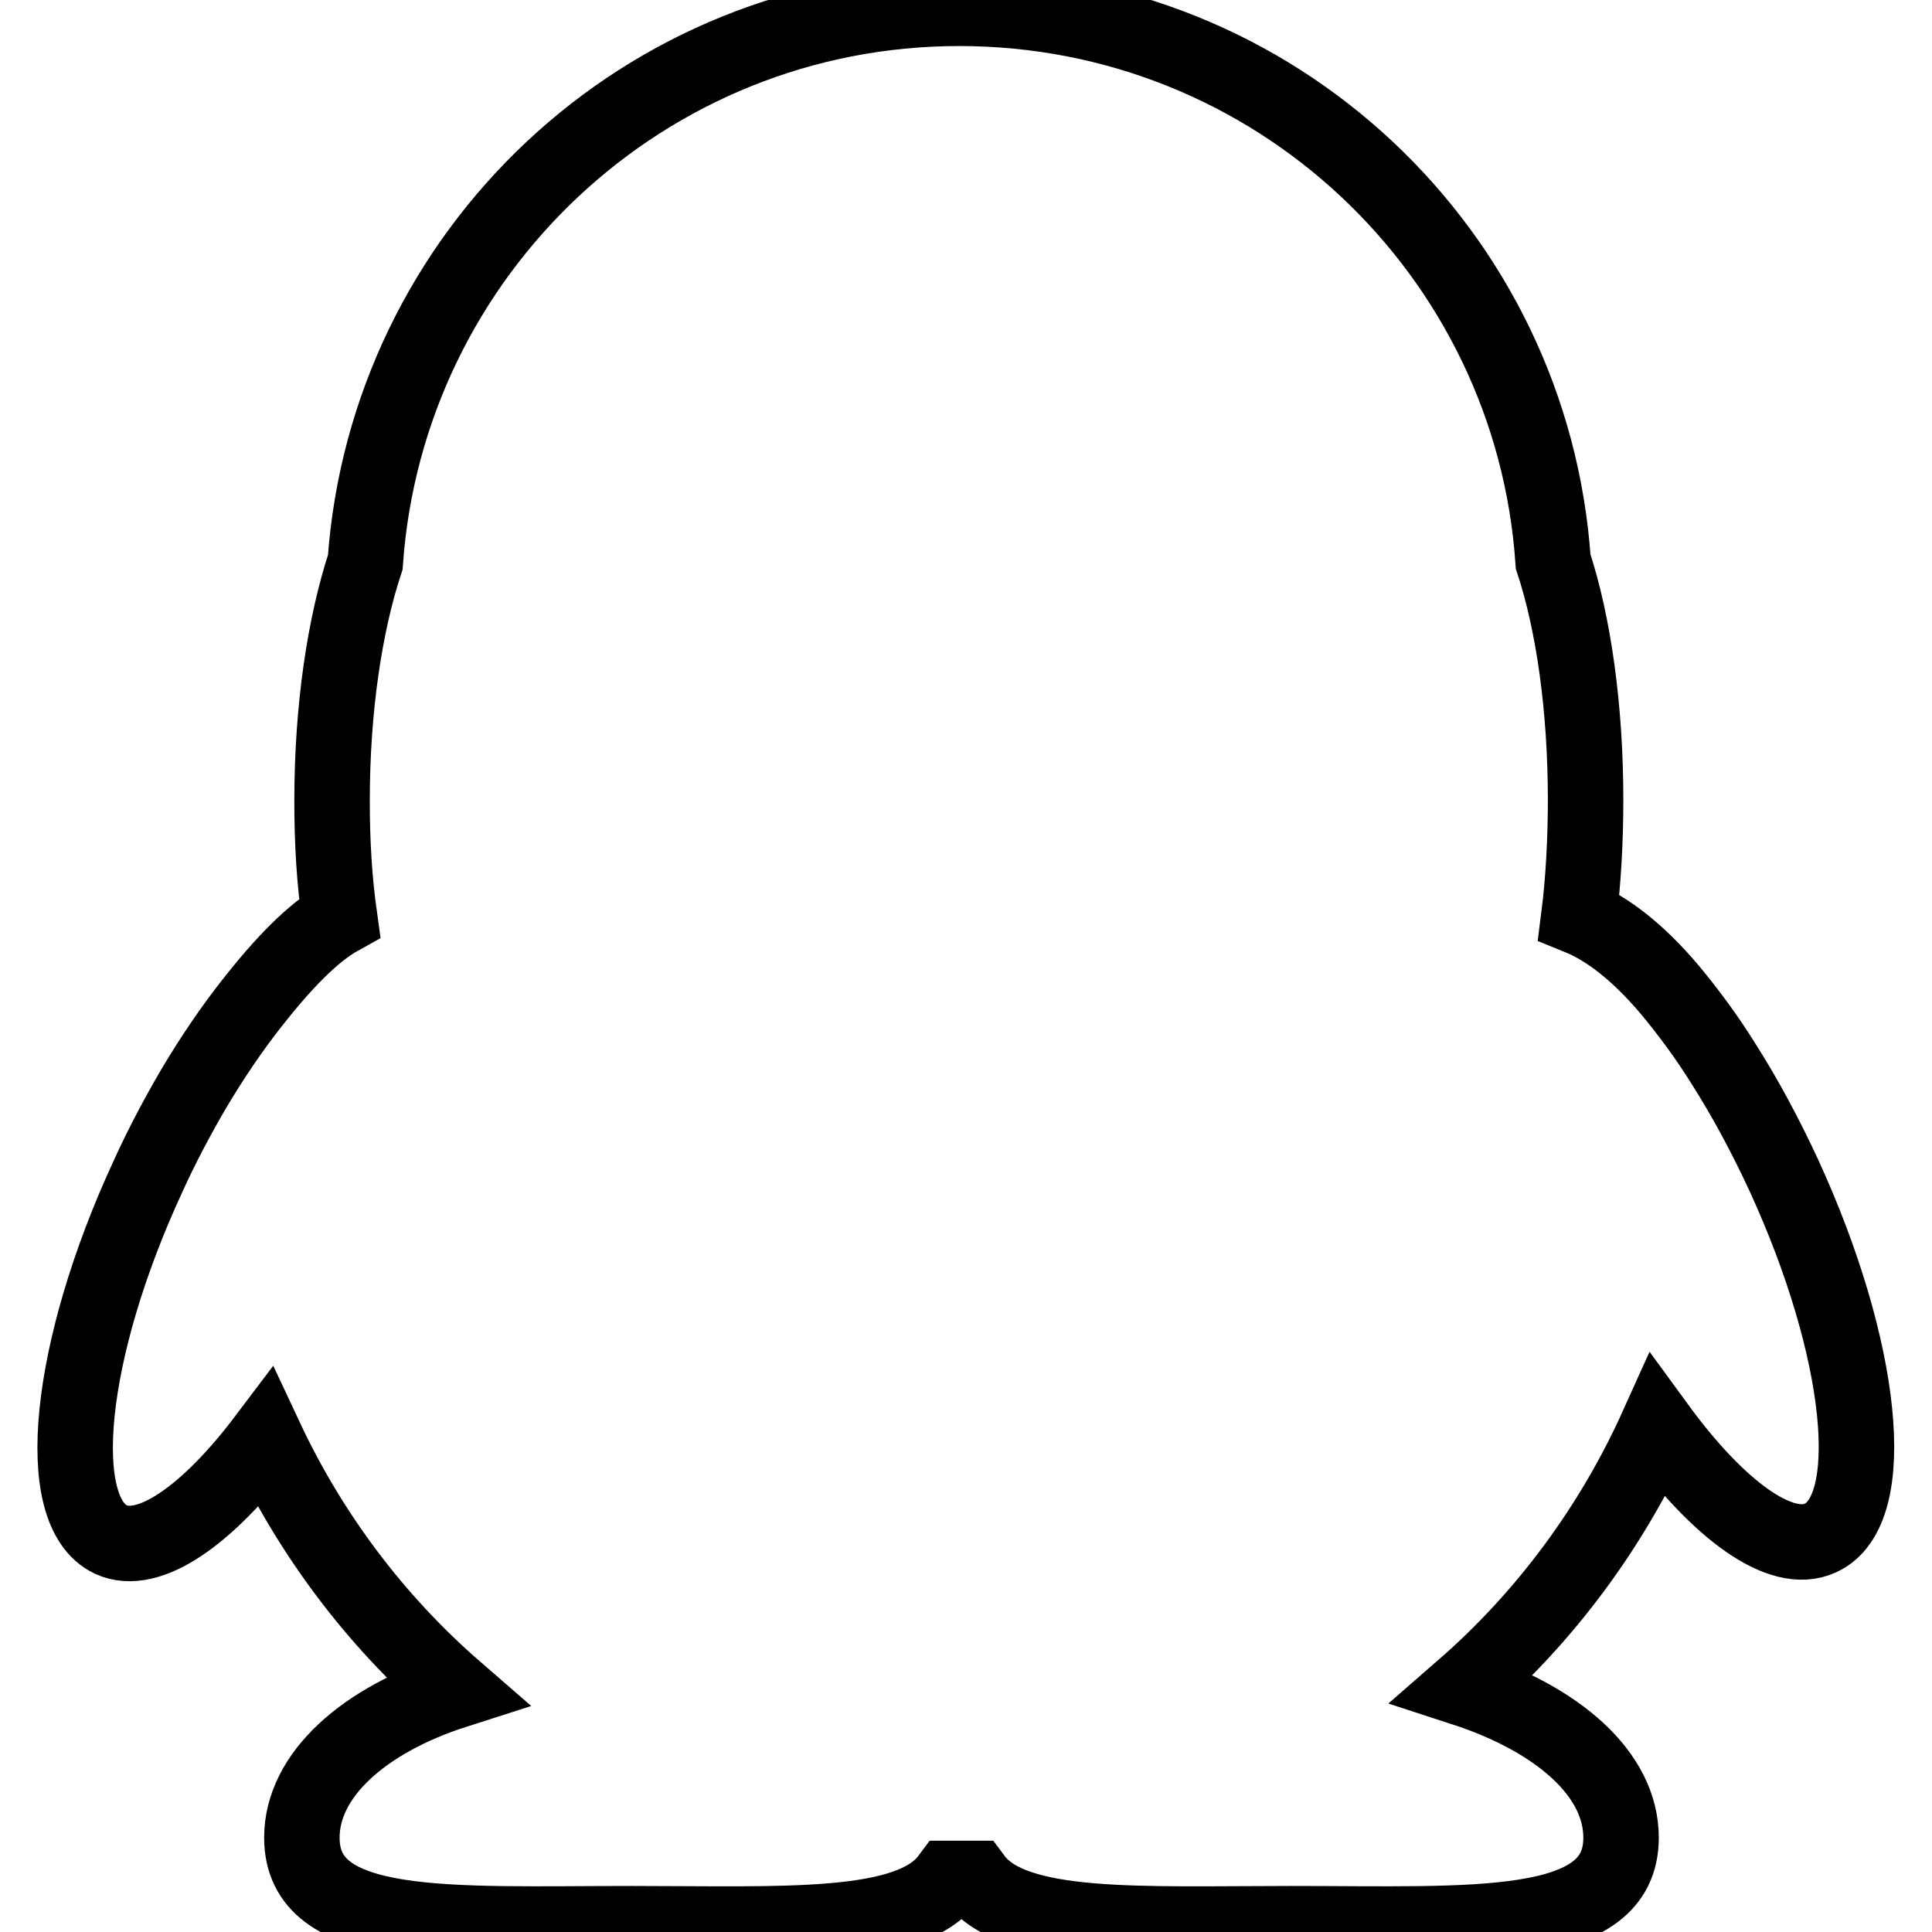 <?xml version="1.0" encoding="utf-8"?>
<!-- Svg Vector Icons : http://www.onlinewebfonts.com/icon -->
<!DOCTYPE svg PUBLIC "-//W3C//DTD SVG 1.1//EN" "http://www.w3.org/Graphics/SVG/1.1/DTD/svg11.dtd">
<svg version="1.1" xmlns="http://www.w3.org/2000/svg" xmlns:xlink="http://www.w3.org/1999/xlink" x="0px" y="0px" viewBox="0 0 256 256" enable-background="new 0 0 256 256" xml:space="preserve">
<g> <path stroke-width="10" fill-opacity="0" stroke="#000000"  d="M236.4,155.8c-2.5-5.4-5.2-10.4-8-14.8c-2.3-3.7-4.7-6.9-7.1-9.8c-4.3-5.1-8.4-8.2-12.1-9.7 c0.6-4.7,0.9-10.2,0.9-15.5c0-12.2-1.6-23.4-4.3-31.6c-2.8-41-36.9-73.3-78.7-73.3c-41.7,0-75.8,32.4-78.7,73.4 c-2.7,8.2-4.4,19.3-4.4,31.6c0,5.6,0.3,10.5,1,15.5c-3.6,2-7.6,6.2-11.6,11.3c-2.6,3.3-5.2,7.1-7.7,11.3c-2.1,3.6-4.2,7.5-6.1,11.7 c-10.6,22.9-12.8,44.4-4.9,48.1c5,2.3,12.8-3.2,20.5-13.4c6,12.8,14.6,24.2,25.2,33.4C48.2,227.9,40,235.2,40,243.5 c0,12.8,19.5,11.4,43.7,11.4c20,0,36.8,1,42-6h1.4c0.7,0,1.4,0,2,0c5.2,7,22,6,42,6c24.1,0,43.7,1.4,43.7-11.4 c0-8.4-8.3-15.7-20.9-19.8c10.9-9.5,19.7-21.4,25.7-34.7c8.1,11.1,16.4,17.2,21.6,14.8C249.2,200.2,246.9,178.7,236.4,155.8 L236.4,155.8z"/></g>
</svg>